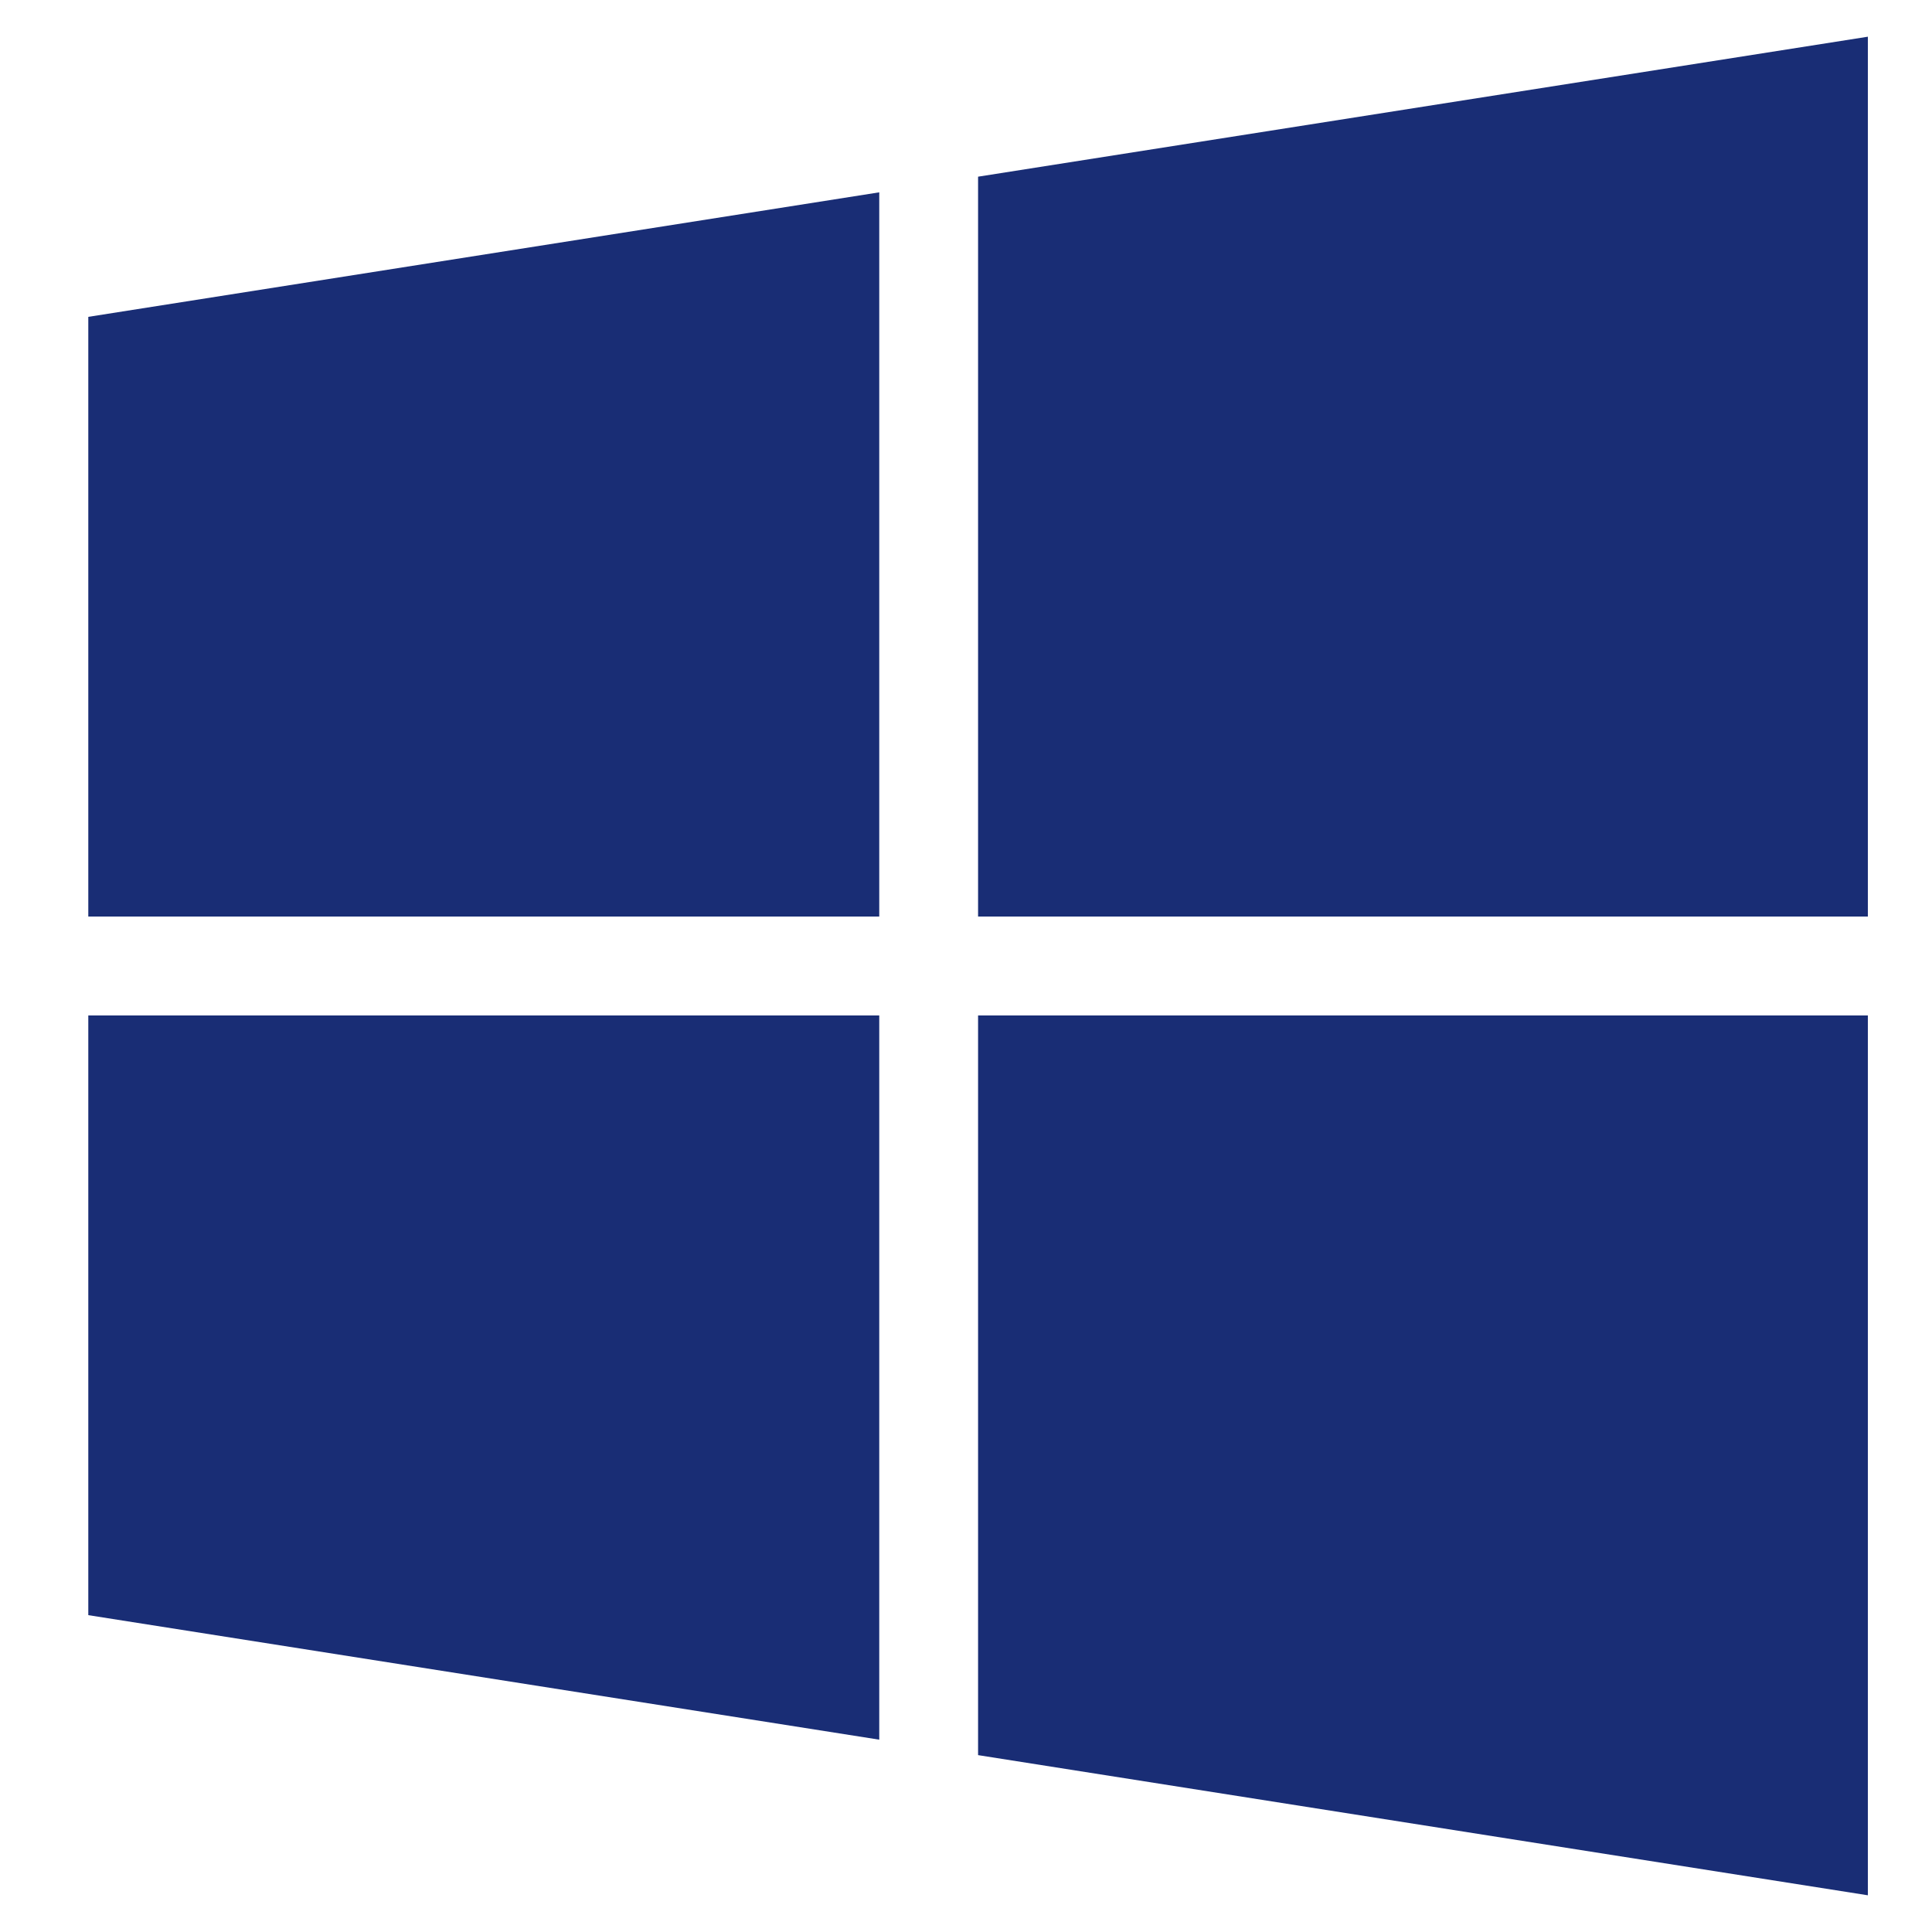 <svg width="20" height="20" viewBox="0 0 20 20" fill="none" xmlns="http://www.w3.org/2000/svg">
<path d="M9.102 9.488V1.991L0.914 3.28V9.488H9.102ZM10.125 10.512V18.169L19.336 19.62V10.512H10.125ZM10.125 9.488H19.336V0.38L10.125 1.829V9.488ZM9.102 10.512H0.914V16.72L9.102 18.009V10.512Z" fill="#192D75"/>
</svg>

